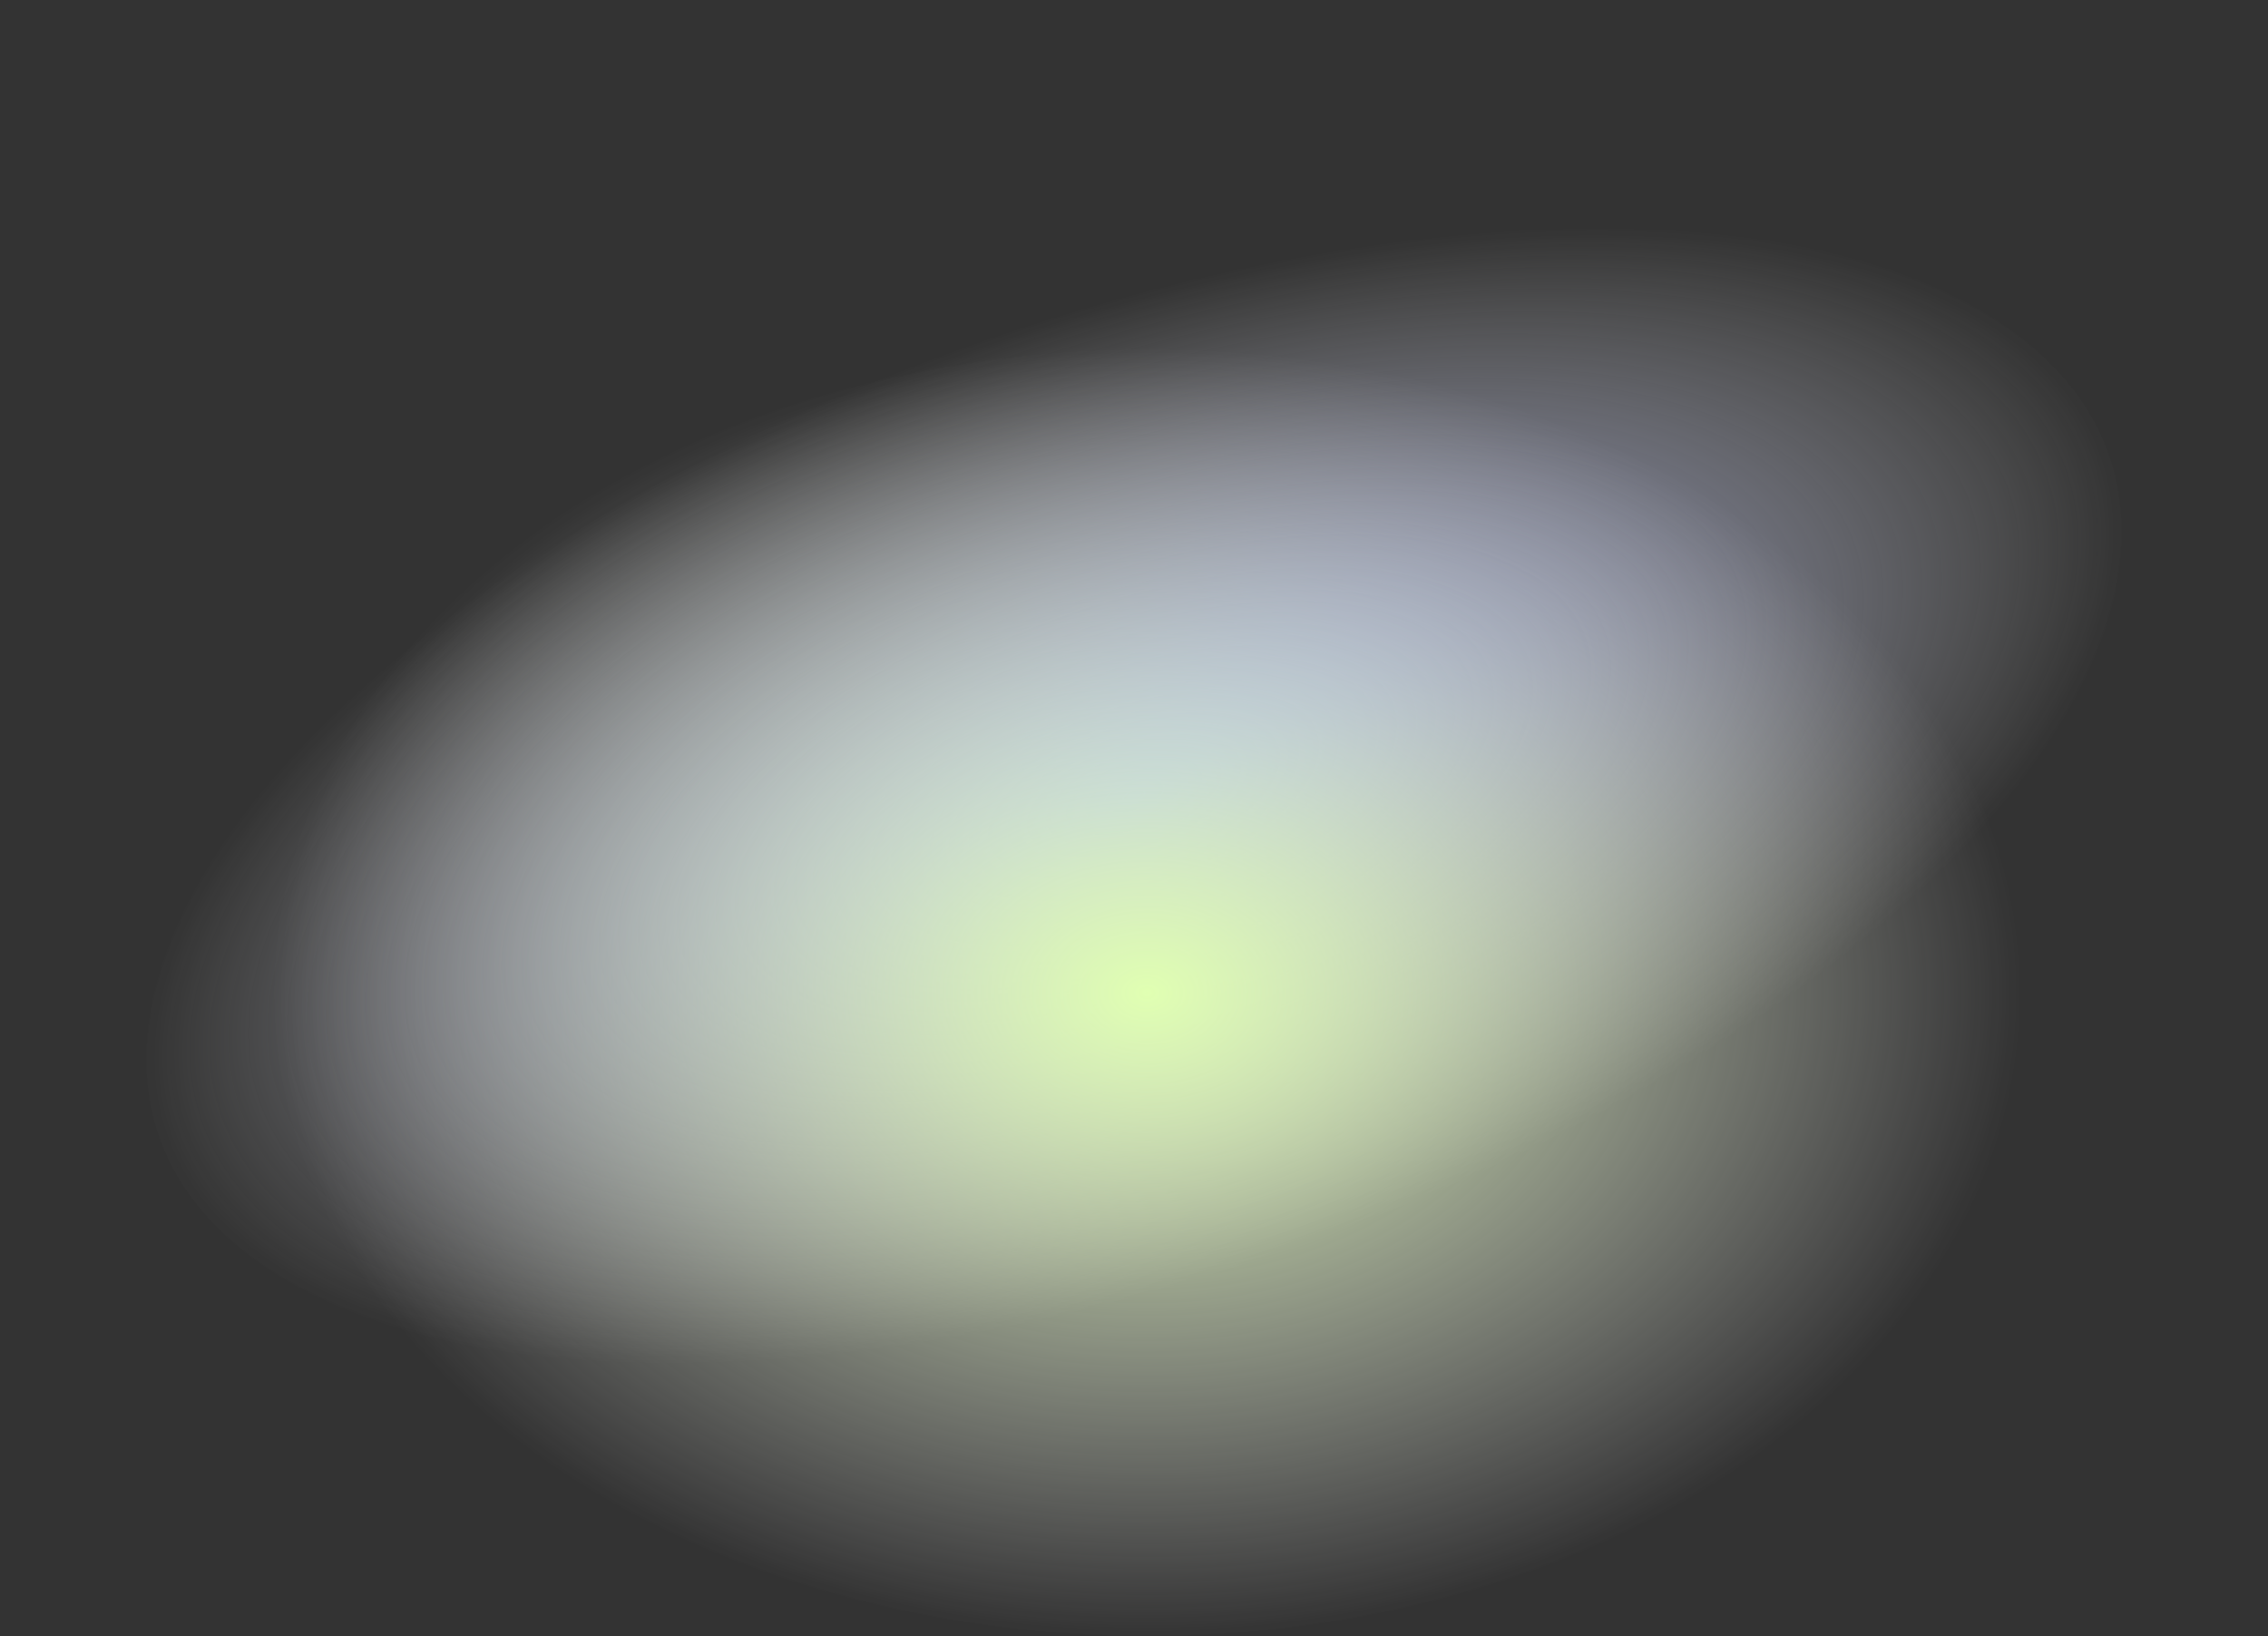 <?xml version="1.0" encoding="utf-8"?>
<svg xmlns="http://www.w3.org/2000/svg" fill="none" height="100%" overflow="visible" preserveAspectRatio="none" style="display: block;" viewBox="0 0 610 440" width="100%">
<rect x="0" y="0" width="610" height="440" fill="#333333" stroke="none"/>
<g id="Group 1">
<ellipse cx="304.992" cy="213.954" fill="url(#paint0_radial_0_310)" id="Ellipse 1" rx="277.816" ry="129.5" transform="rotate(-19.276 304.992 213.954)"/>
<ellipse cx="308.5" cy="267" fill="url(#paint1_radial_0_310)" id="Ellipse 2" rx="235.5" ry="173"/>
</g>
<defs>
<radialGradient cx="0" cy="0" gradientTransform="translate(304.992 213.954) rotate(90) scale(129.5 277.816)" gradientUnits="userSpaceOnUse" id="paint0_radial_0_310" r="1">
<stop stop-color="#8896E8"/>
<stop offset="1" stop-color="white" stop-opacity="0"/>
</radialGradient>
<radialGradient cx="0" cy="0" gradientTransform="translate(308.5 267) rotate(90) scale(173 235.5)" gradientUnits="userSpaceOnUse" id="paint1_radial_0_310" r="1">
<stop stop-color="#E0FFB2"/>
<stop offset="1" stop-color="white" stop-opacity="0"/>
</radialGradient>
</defs>
</svg>